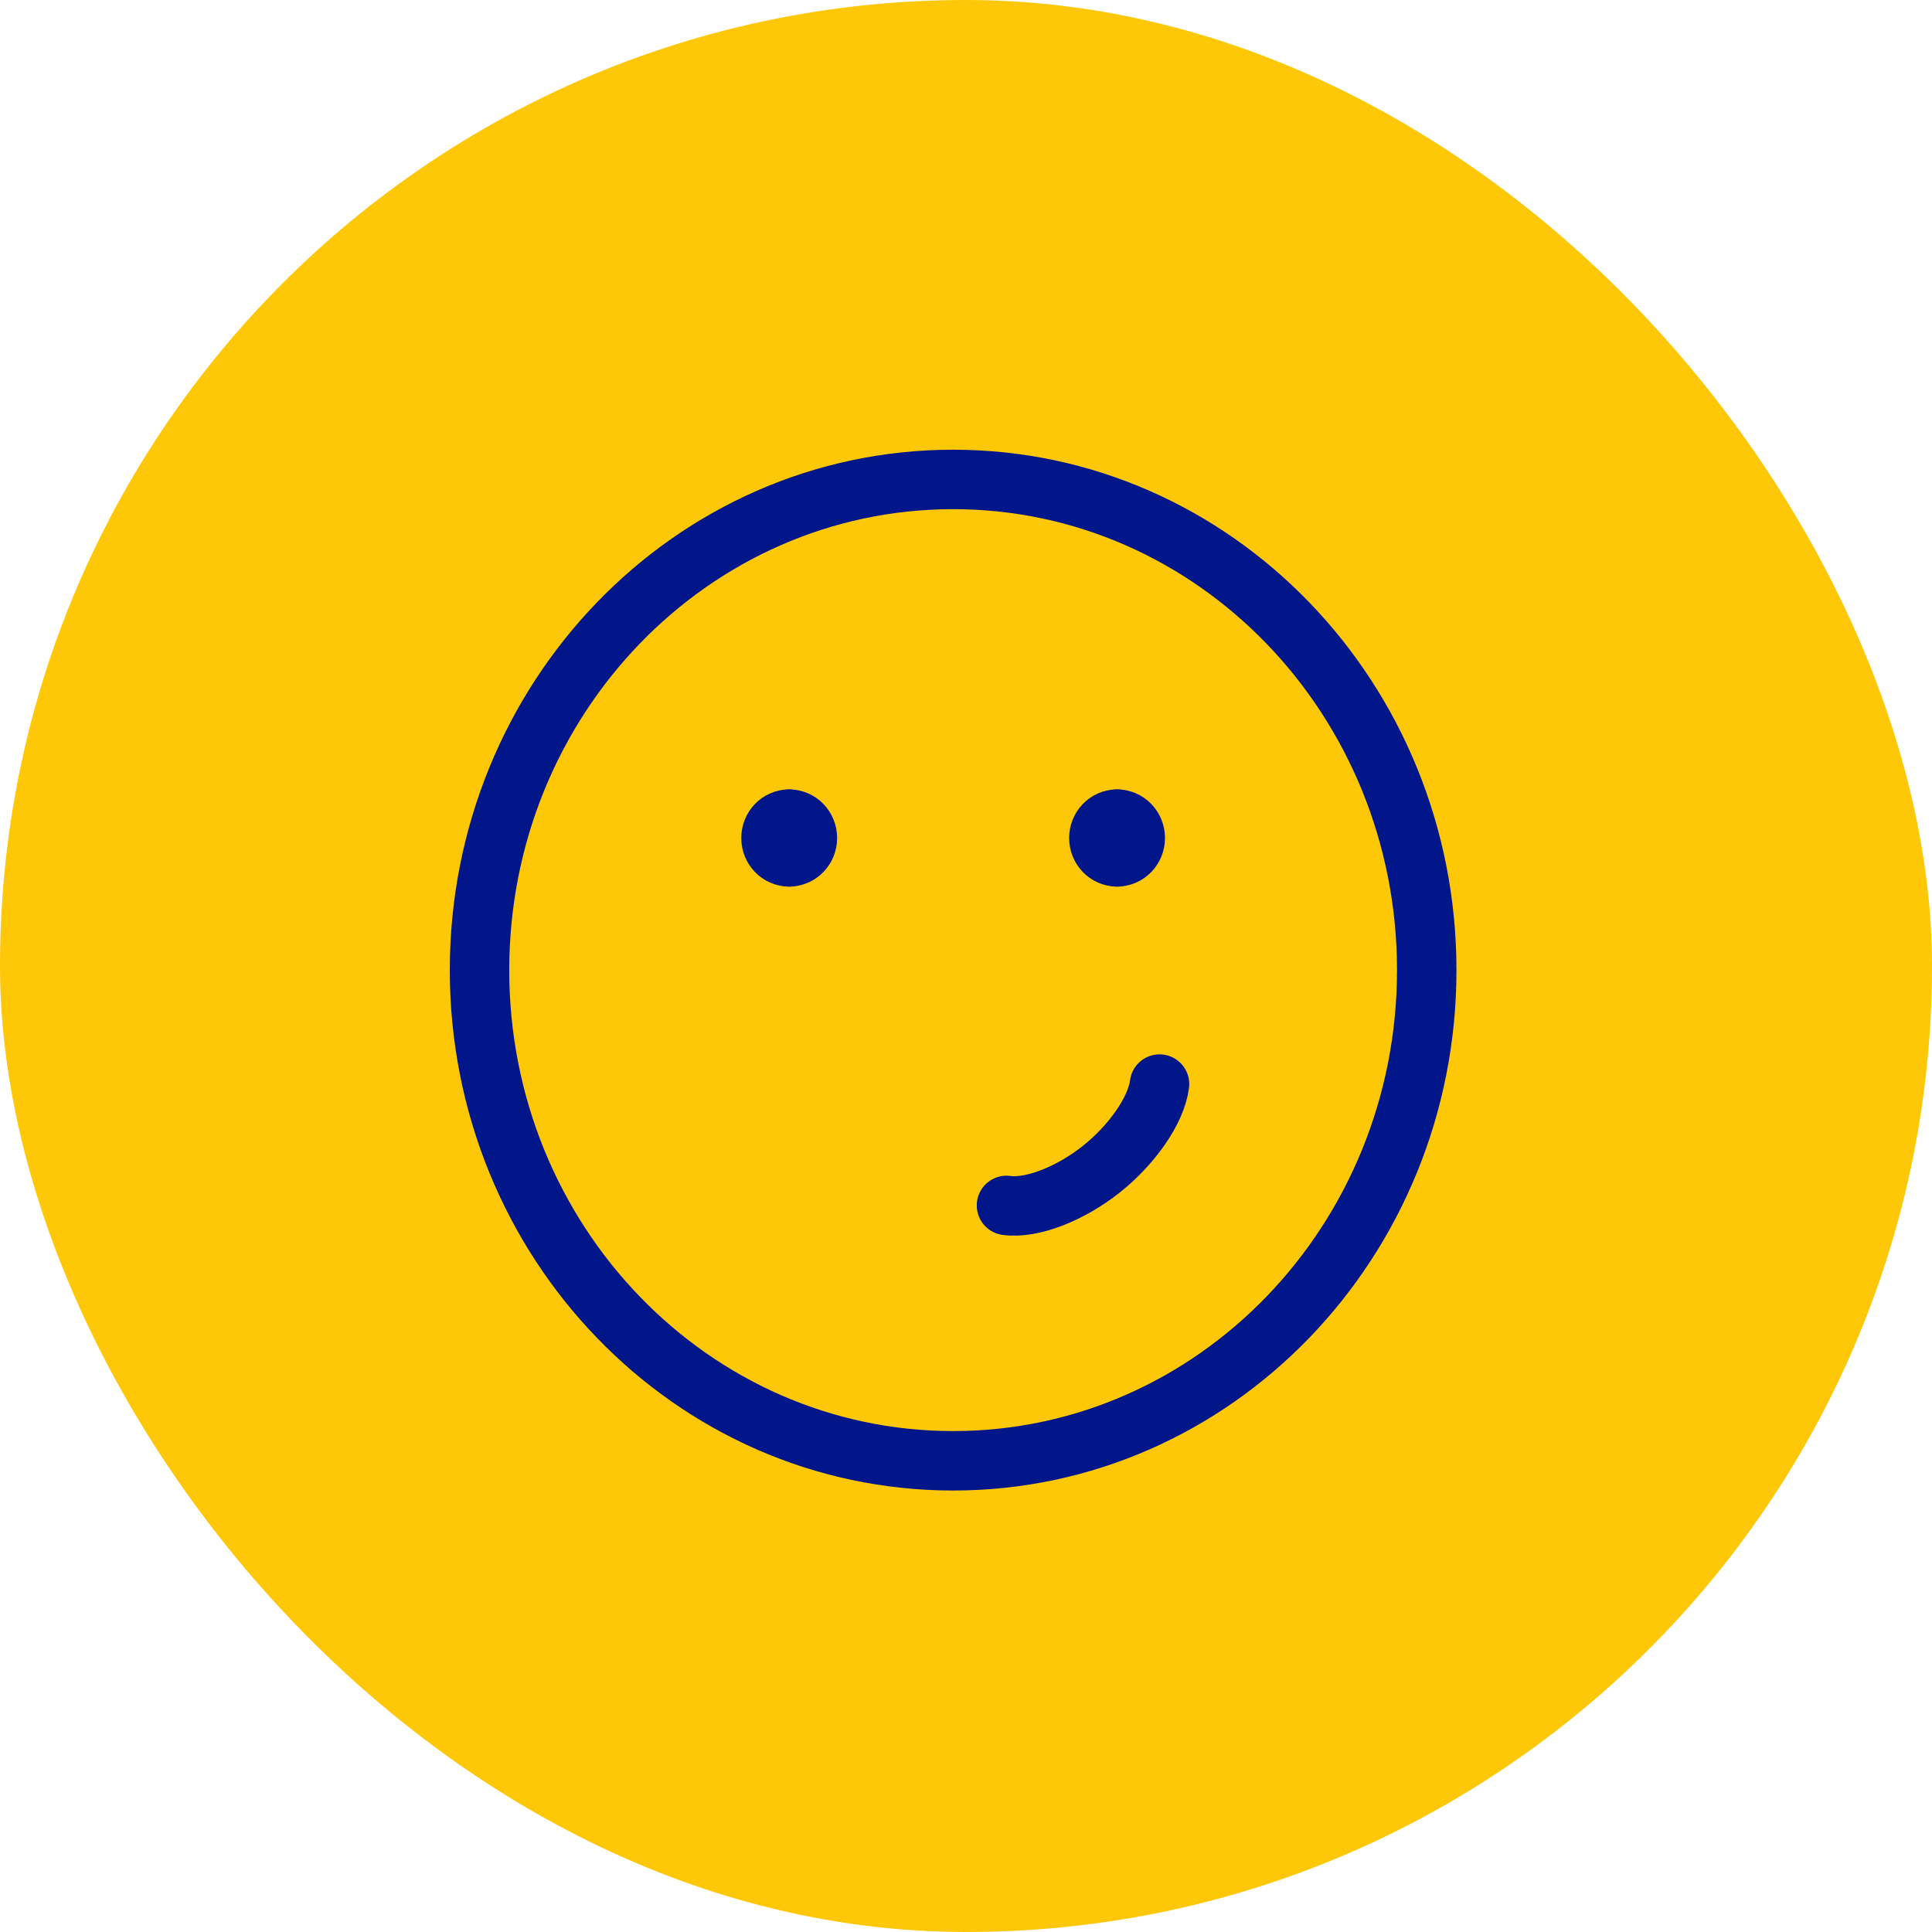 <svg xmlns="http://www.w3.org/2000/svg" width="65" height="65" viewBox="0 0 65 65" fill="none"><rect width="65" height="65" rx="32.5" fill="#FEC707"></rect><path d="M37.583 28.828C37.244 28.828 36.97 28.544 36.97 28.194C36.97 27.843 37.244 27.559 37.583 27.559" stroke="#001689" stroke-width="2" stroke-linecap="round" stroke-linejoin="round"></path><path d="M37.583 28.828C37.921 28.828 38.195 28.544 38.195 28.194C38.195 27.843 37.921 27.559 37.583 27.559" stroke="#001689" stroke-width="2" stroke-linecap="round" stroke-linejoin="round"></path><path d="M26.551 28.828C26.213 28.828 25.939 28.544 25.939 28.194C25.939 27.843 26.213 27.559 26.551 27.559" stroke="#001689" stroke-width="2" stroke-linecap="round" stroke-linejoin="round"></path><path d="M26.551 28.828C26.89 28.828 27.164 28.544 27.164 28.194C27.164 27.843 26.89 27.559 26.551 27.559" stroke="#001689" stroke-width="2" stroke-linecap="round" stroke-linejoin="round"></path><path d="M32.067 49.147C40.867 49.147 48.001 41.756 48.001 32.638C48.001 23.521 40.867 16.13 32.067 16.13C23.267 16.13 16.133 23.521 16.133 32.638C16.133 41.756 23.267 49.147 32.067 49.147Z" stroke="#001689" stroke-width="2" stroke-linecap="round" stroke-linejoin="round"></path><path d="M33.862 40.555C34.717 40.676 36.017 40.157 37.047 39.341C38.077 38.524 38.9 37.359 39.011 36.473" stroke="#001689" stroke-width="2" stroke-linecap="round" stroke-linejoin="round"></path></svg>